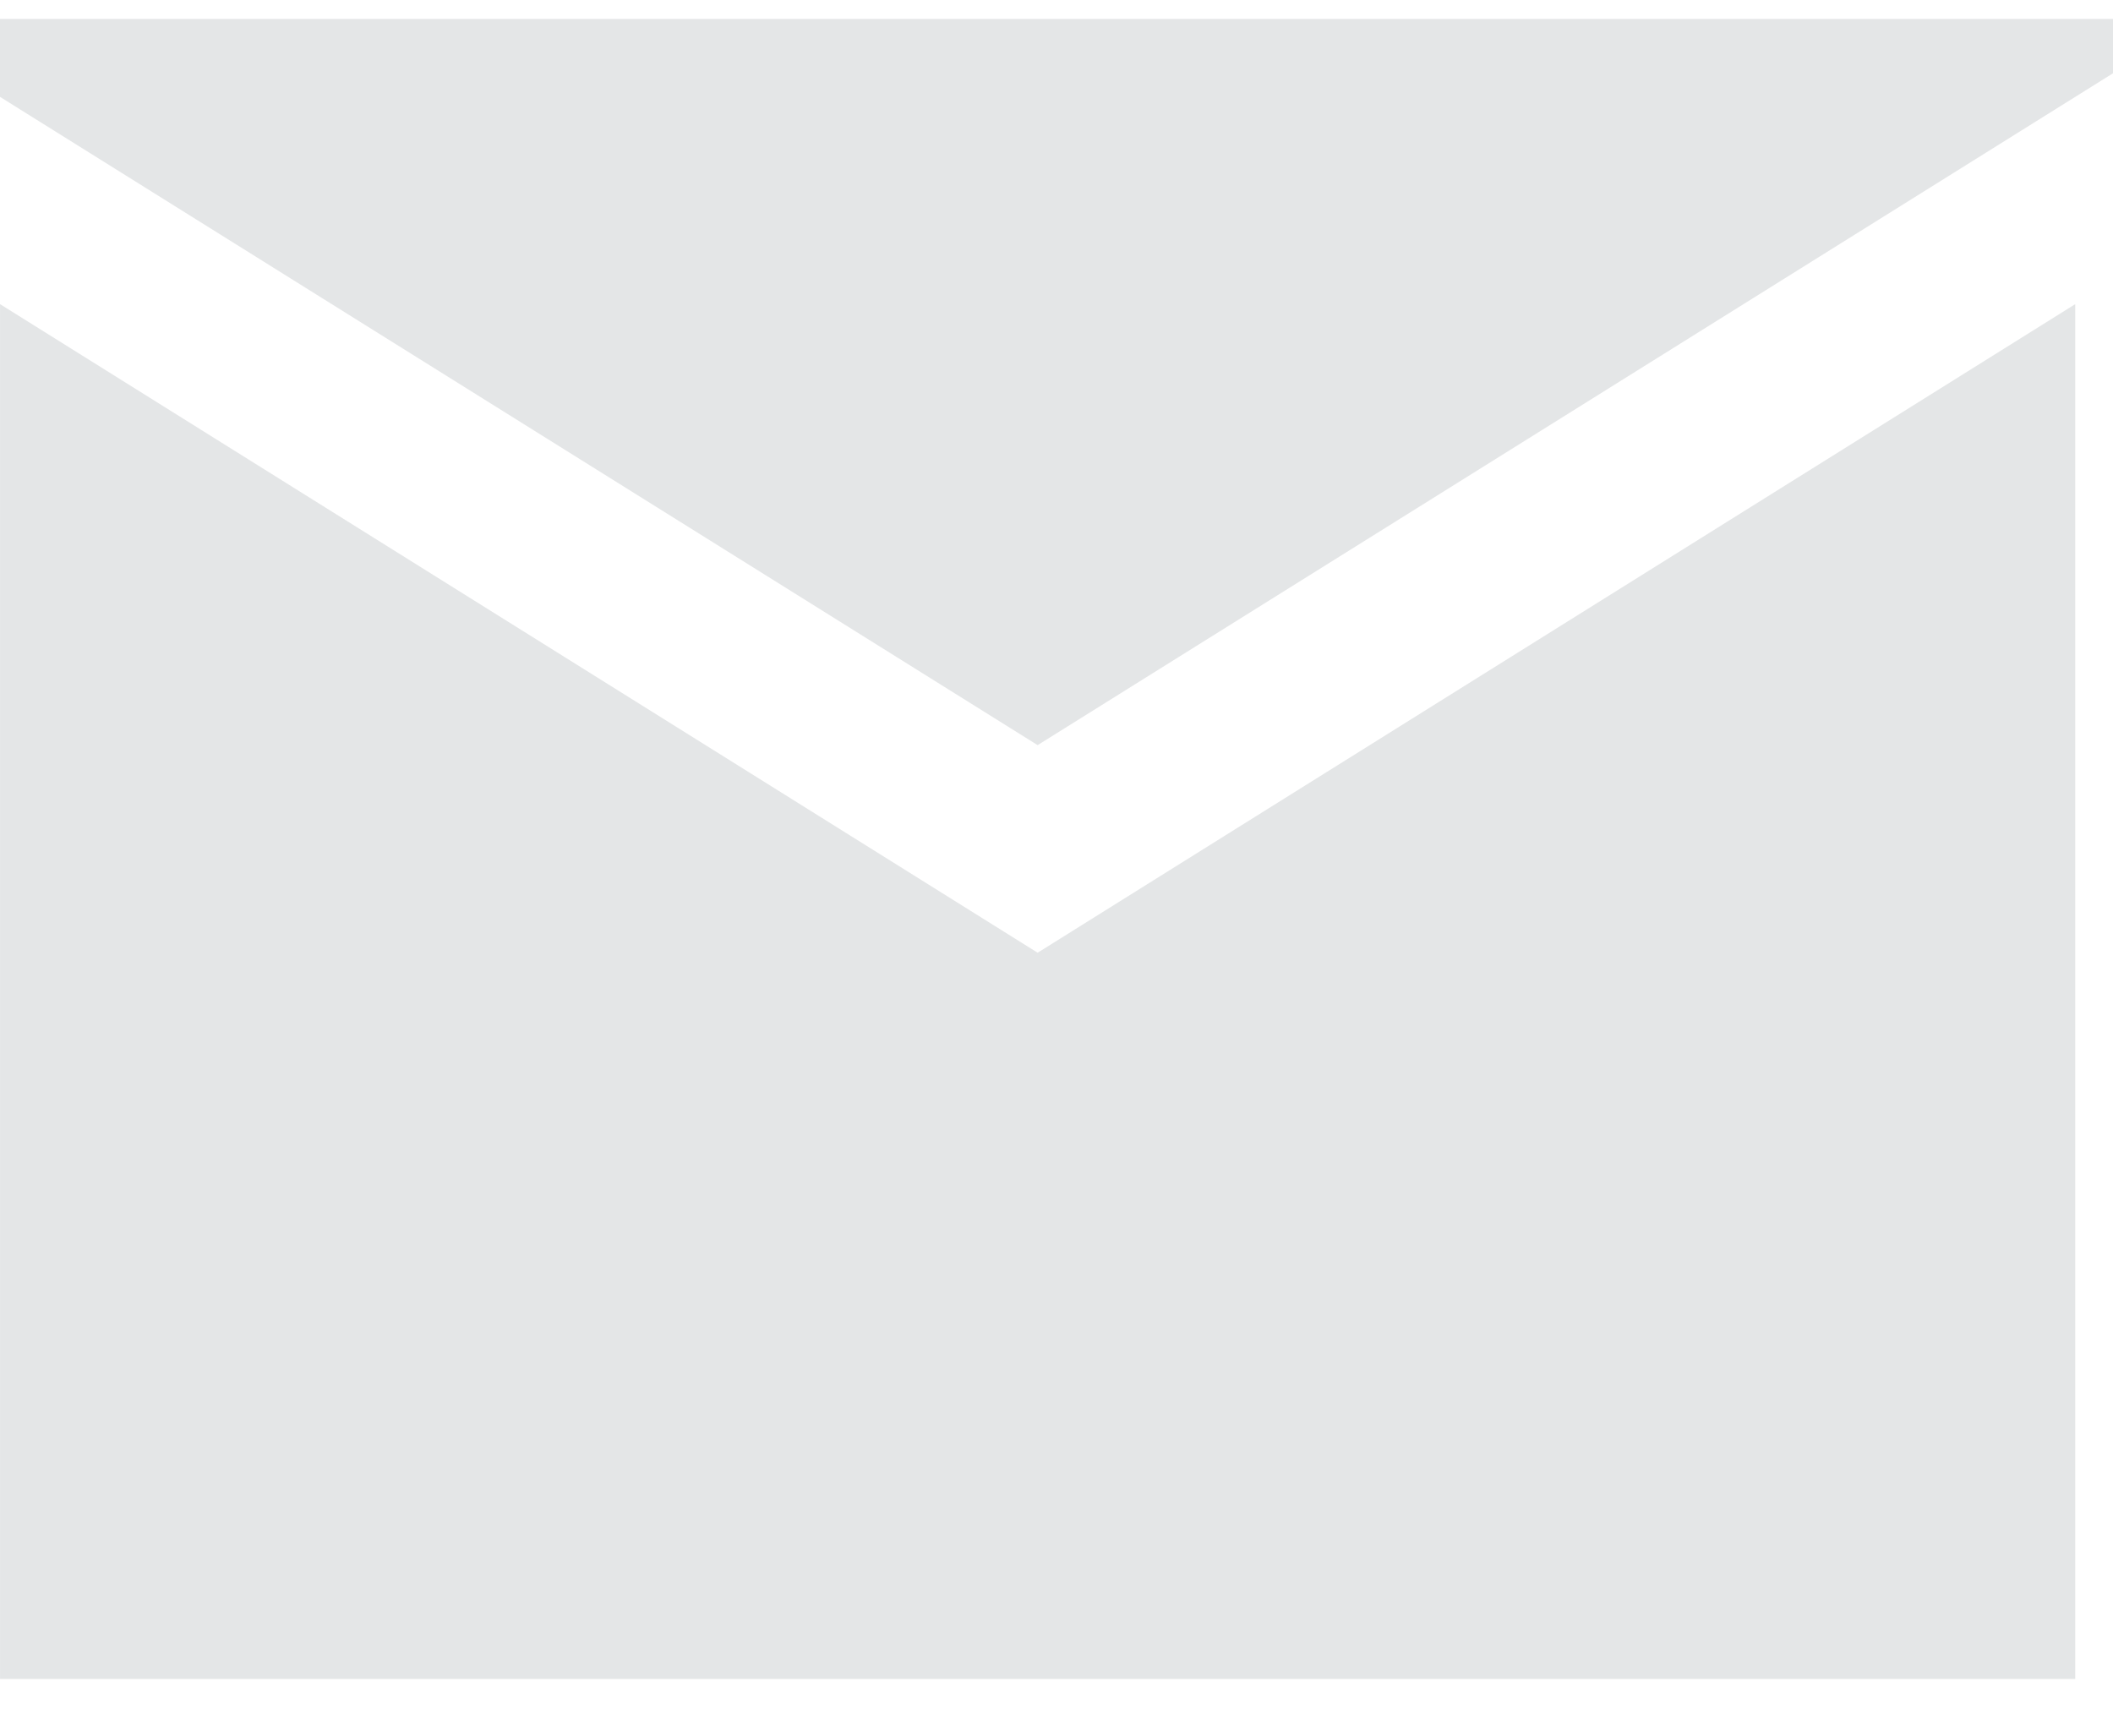 <svg width="28" height="23" viewBox="0 0 28 23" fill="none" xmlns="http://www.w3.org/2000/svg">
<path d="M3.438 18.812V10.233L11.928 15.54L13.75 16.679L15.572 15.54L24.062 10.233V18.812H3.438ZM10.336 3.688H17.164L13.75 5.821L10.336 3.688Z" fill="#E4E6E7" stroke="#E4E6E7" stroke-width="6.875"/>
</svg>
